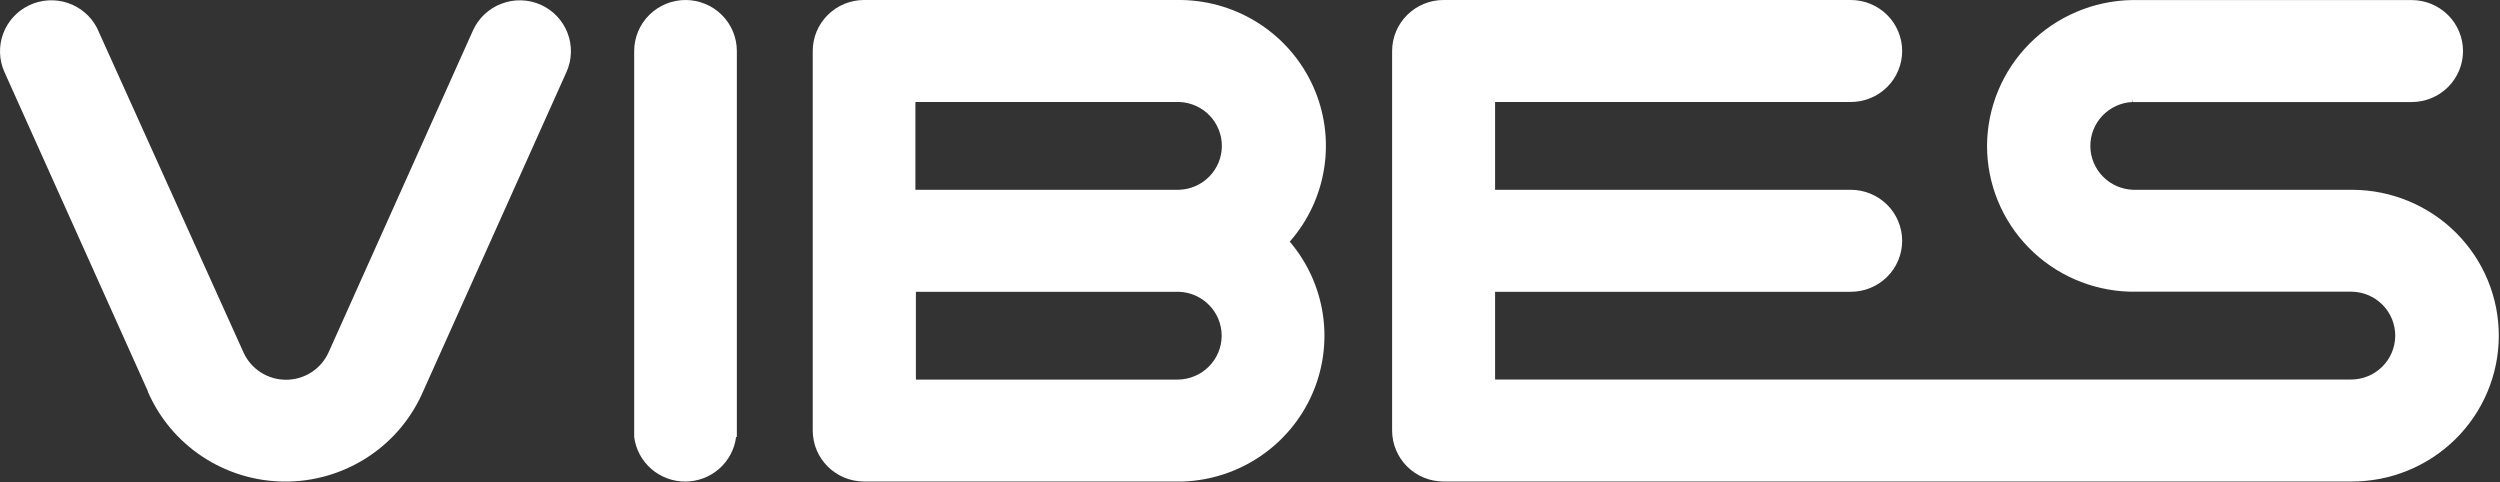 <?xml version="1.0" encoding="UTF-8"?> <svg xmlns="http://www.w3.org/2000/svg" width="721" height="139" viewBox="0 0 721 139" fill="none"><rect x="0" y="0" width="721" height="139" fill="#333333" stroke="none"/> <path d="M197.713 0C193.786 0.005 190.021 1.556 187.244 4.313C184.467 7.07 182.905 10.808 182.9 14.707V125.181V126.021C183.353 129.574 185.095 132.841 187.801 135.209C190.506 137.577 193.989 138.883 197.596 138.883C201.202 138.883 204.685 137.577 207.391 135.209C210.096 132.841 211.839 129.574 212.291 126.021H212.507V14.707C212.507 10.81 210.949 7.072 208.175 4.314C205.401 1.556 201.638 0.005 197.713 0V0Z" fill="white"></path> <path d="M155.94 1.358C152.352 -0.225 148.279 -0.33 144.614 1.068C140.949 2.465 137.992 5.25 136.394 8.81L94.998 101.092L94.764 101.61C93.716 103.944 92.014 105.93 89.862 107.333C87.711 108.735 85.198 109.494 82.624 109.521C80.051 109.547 77.523 108.839 75.343 107.481C73.162 106.123 71.42 104.173 70.323 101.86L28.316 8.81L27.956 8.006C26.183 4.62 23.154 2.05 19.509 0.84C15.863 -0.37 11.887 -0.126 8.42 1.521C4.952 3.168 2.266 6.089 0.927 9.667C-0.411 13.244 -0.297 17.198 1.247 20.694L42.642 112.815V112.958C45.948 120.581 51.41 127.088 58.367 131.69C65.323 136.292 73.475 138.791 81.834 138.884C90.193 138.976 98.399 136.659 105.457 132.213C112.516 127.766 118.123 121.382 121.599 113.834L163.373 20.765C164.967 17.212 165.08 13.176 163.688 9.54C162.295 5.903 159.509 2.962 155.94 1.358Z" fill="white"></path> <path d="M340.725 0H249.151C245.235 0.014 241.484 1.567 238.718 4.32C235.953 7.073 234.397 10.801 234.393 14.689V124.18C234.397 128.069 235.953 131.797 238.718 134.55C241.484 137.302 245.235 138.856 249.151 138.87H340.293H341.319C349.243 138.551 356.918 136.03 363.47 131.594C370.022 127.158 375.189 120.985 378.383 113.778C381.576 106.57 382.668 98.617 381.535 90.824C380.401 83.031 377.087 75.71 371.97 69.694C377.272 63.651 380.726 56.23 381.923 48.303C383.121 40.377 382.014 32.276 378.731 24.954C375.449 17.632 370.127 11.393 363.394 6.972C356.661 2.551 348.796 0.132 340.725 0ZM352.334 96.803C352.329 100.134 351.006 103.33 348.649 105.701C346.291 108.071 343.09 109.426 339.735 109.473H264.143V84.151H340.023C343.324 84.271 346.45 85.656 348.745 88.015C351.041 90.374 352.327 93.523 352.334 96.803ZM340.005 54.737H263.999V29.415H340.185C343.485 29.558 346.6 30.967 348.875 33.344C351.15 35.722 352.408 38.882 352.385 42.162C352.361 45.441 351.058 48.584 348.75 50.929C346.441 53.274 343.306 54.639 340.005 54.737Z" fill="white"></path> <path d="M678.458 54.737H615.267C611.965 54.647 608.826 53.29 606.511 50.949C604.196 48.609 602.885 45.468 602.855 42.188C602.824 38.907 604.077 35.743 606.348 33.361C608.619 30.979 611.733 29.564 615.033 29.415V28.575L615.141 29.432H695.52C699.449 29.432 703.217 27.883 705.994 25.125C708.772 22.367 710.333 18.626 710.333 14.725C710.333 10.825 708.772 7.084 705.994 4.326C703.217 1.567 699.449 0.018 695.52 0.018H614.871C603.745 0.205 593.136 4.714 585.319 12.579C577.503 20.443 573.103 31.036 573.062 42.084C573.066 53.028 577.366 63.538 585.048 71.386C592.729 79.233 603.188 83.799 614.205 84.115H615.105H678.098C681.483 84.134 684.721 85.487 687.1 87.877C689.48 90.266 690.806 93.497 690.787 96.857C690.768 100.217 689.405 103.432 686.999 105.795C684.592 108.158 681.339 109.474 677.954 109.455H431.183V84.151H533.772C537.7 84.151 541.468 82.602 544.246 79.844C547.024 77.085 548.584 73.344 548.584 69.444C548.584 65.543 547.024 61.803 544.246 59.044C541.468 56.286 537.7 54.737 533.772 54.737H431.183V29.415H533.772C537.7 29.415 541.468 27.865 544.246 25.107C547.024 22.349 548.584 18.608 548.584 14.707C548.584 10.807 547.024 7.066 544.246 4.308C541.468 1.55 537.7 1.09119e-05 533.772 1.09119e-05H416.335C412.405 -0.005 408.633 1.54 405.849 4.294C403.065 7.048 401.496 10.787 401.486 14.689V124.181C401.496 128.07 403.055 131.799 405.824 134.551C408.592 137.303 412.345 138.856 416.263 138.87H678.116C689.353 138.915 700.147 134.526 708.125 126.669C716.102 118.812 720.609 108.13 720.655 96.973C720.7 85.816 716.28 75.099 708.367 67.178C700.453 59.257 689.695 54.782 678.458 54.737Z" fill="white"></path> </svg> 